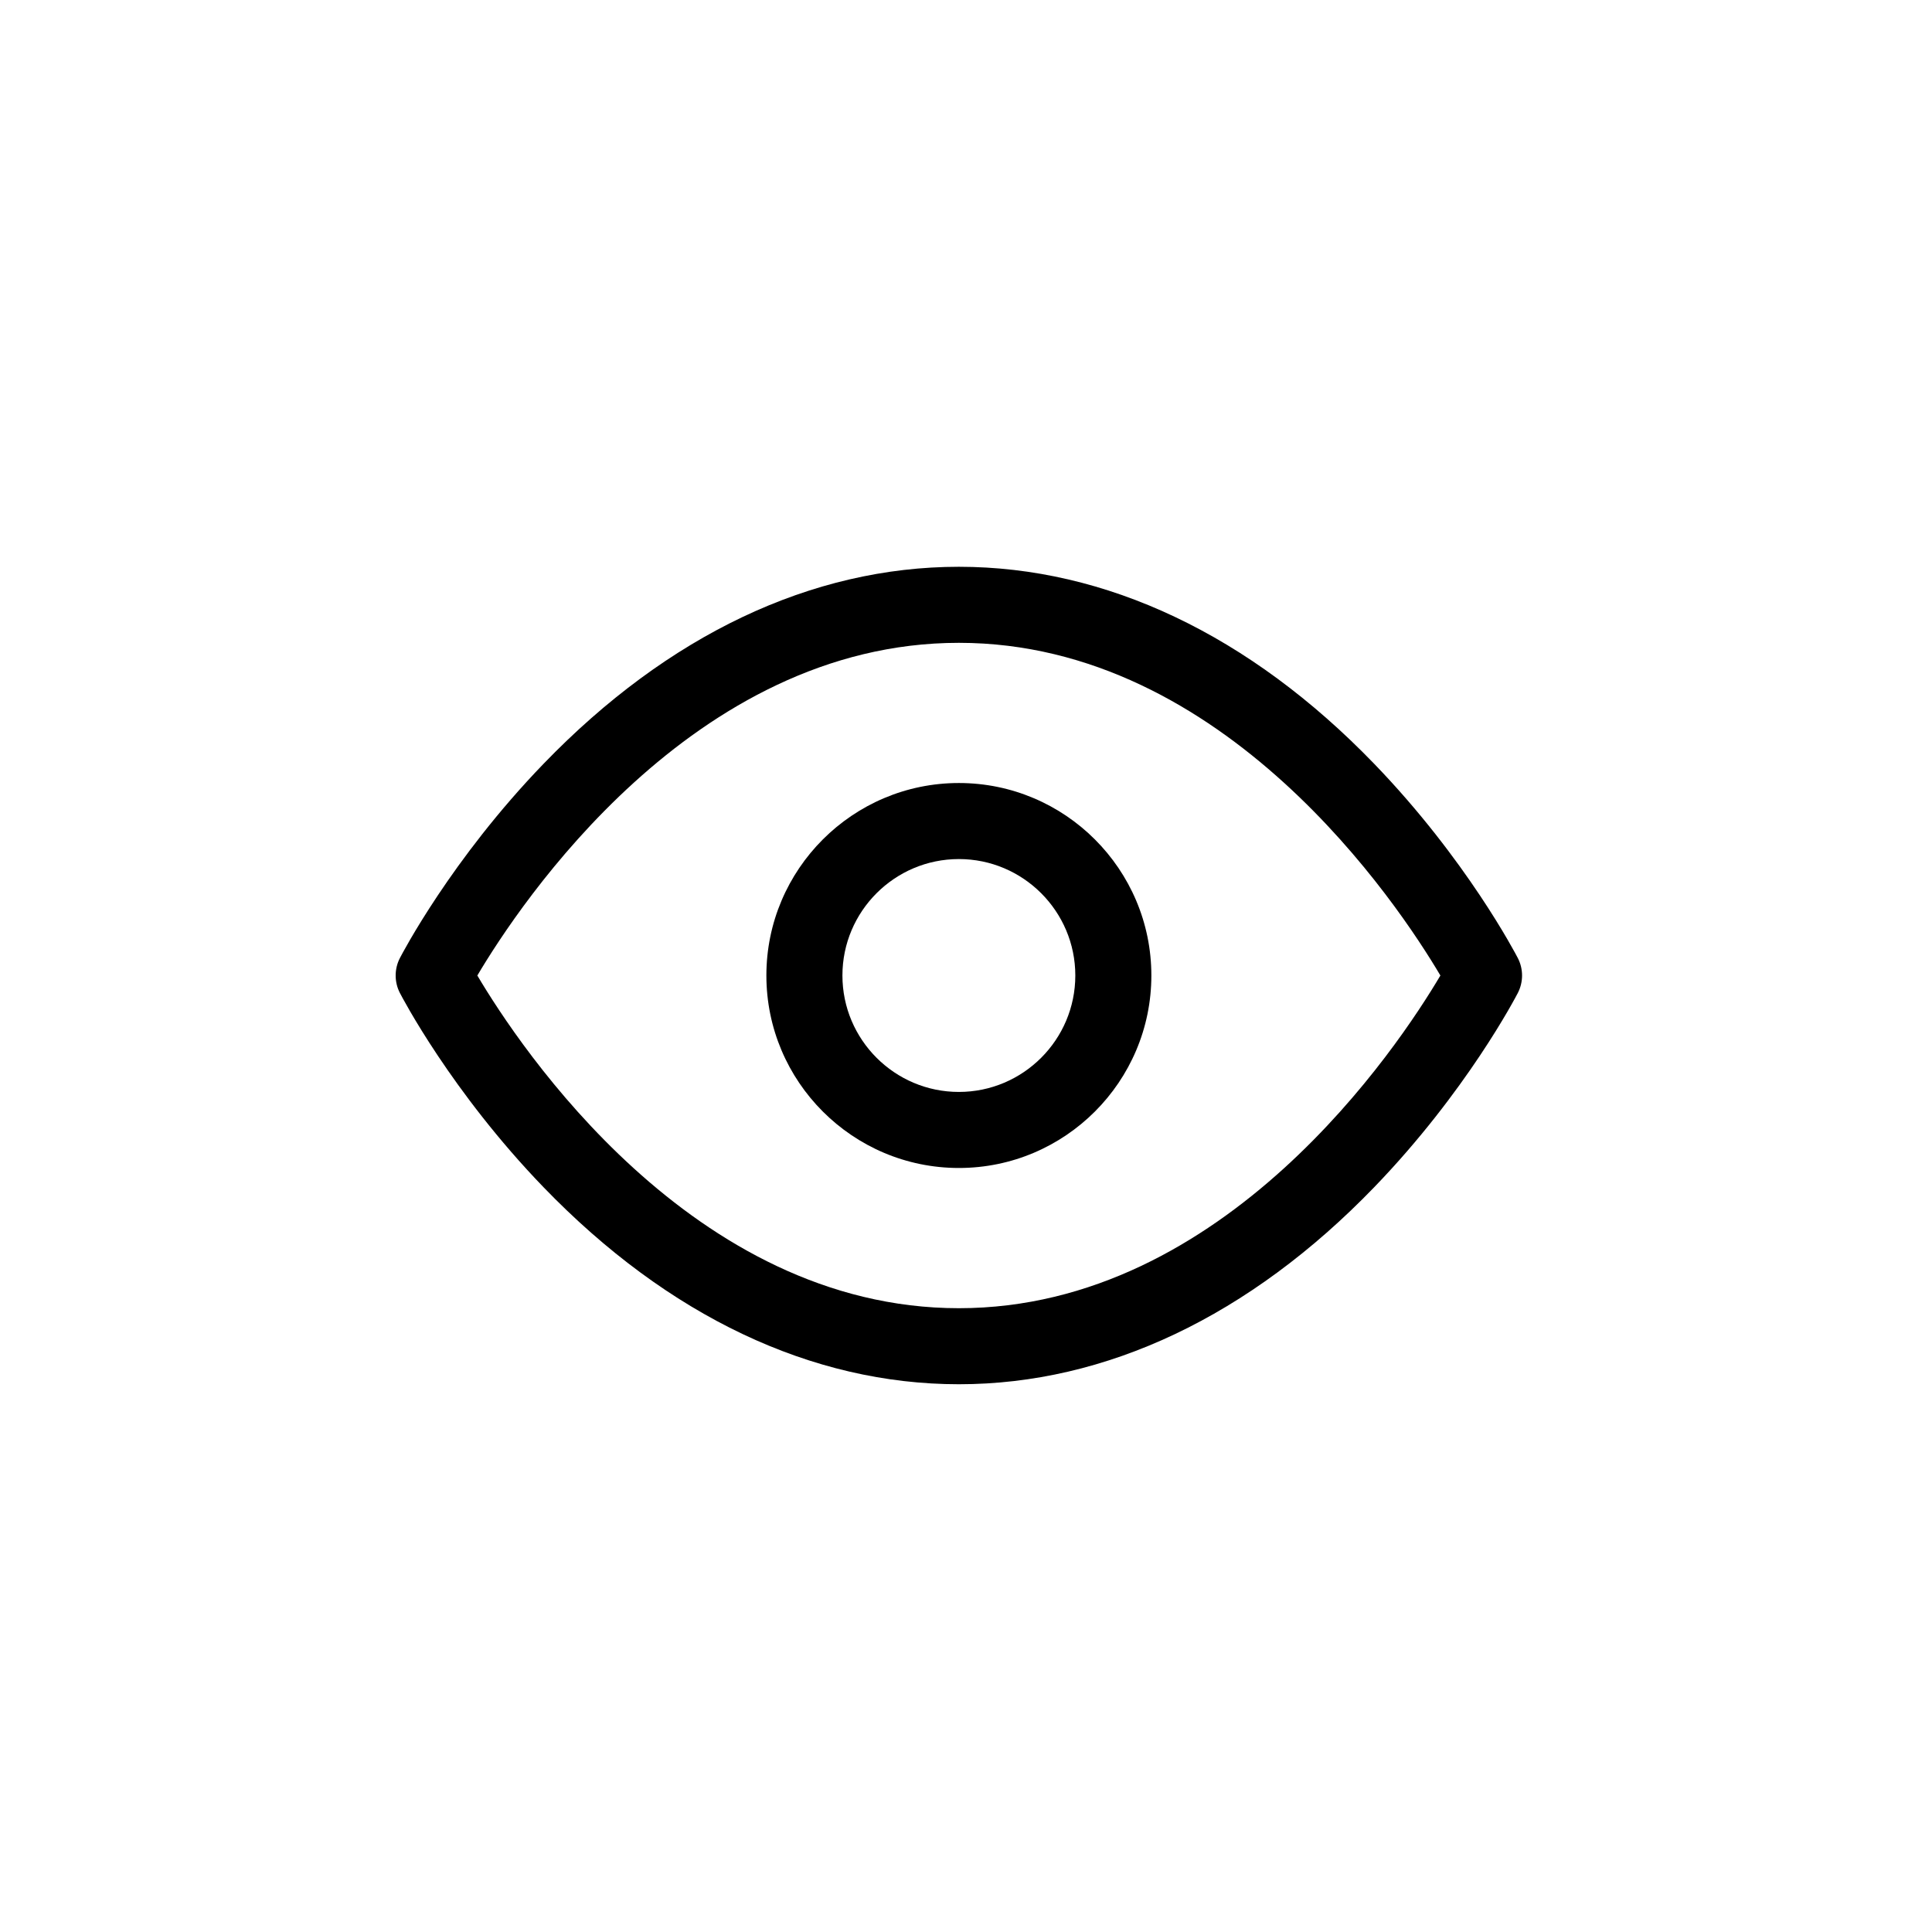 <?xml version="1.0" encoding="UTF-8"?>
<!-- Uploaded to: SVG Repo, www.svgrepo.com, Generator: SVG Repo Mixer Tools -->
<svg fill="#000000" width="800px" height="800px" version="1.1" viewBox="144 144 512 512" xmlns="http://www.w3.org/2000/svg">
 <g fill-rule="evenodd">
  <path d="m270.5 402.52c11.109 18.77 56.988 88.168 127.61 88.168 70.629 0 116.5-69.398 127.61-88.168-11.109-18.766-56.977-88.164-127.61-88.164-70.617 0-116.5 69.398-127.61 88.164m127.61 108.32c-39.012 0-77.062-18.051-110.05-52.195-24.477-25.34-37.543-50.457-38.09-51.508-1.488-2.898-1.488-6.332 0-9.23 0.547-1.051 13.613-26.168 38.09-51.508 32.984-34.145 71.035-52.195 110.05-52.195s77.066 18.051 110.05 52.195c24.473 25.34 37.539 50.457 38.086 51.508 1.488 2.898 1.488 6.332 0 9.23-0.547 1.051-13.613 26.168-38.086 51.508-32.984 34.145-71.039 52.195-110.05 52.195"/>
  <path d="m398.11 371.66c-17.012 0-30.859 13.844-30.859 30.855 0 17.016 13.848 30.859 30.859 30.859 17.016 0 30.859-13.844 30.859-30.859 0-17.012-13.844-30.855-30.859-30.855m0 81.867c-28.129 0-51.012-22.883-51.012-51.012 0-28.125 22.883-51.008 51.012-51.008s51.012 22.883 51.012 51.008c0 28.129-22.883 51.012-51.012 51.012"/>
 </g>
</svg>